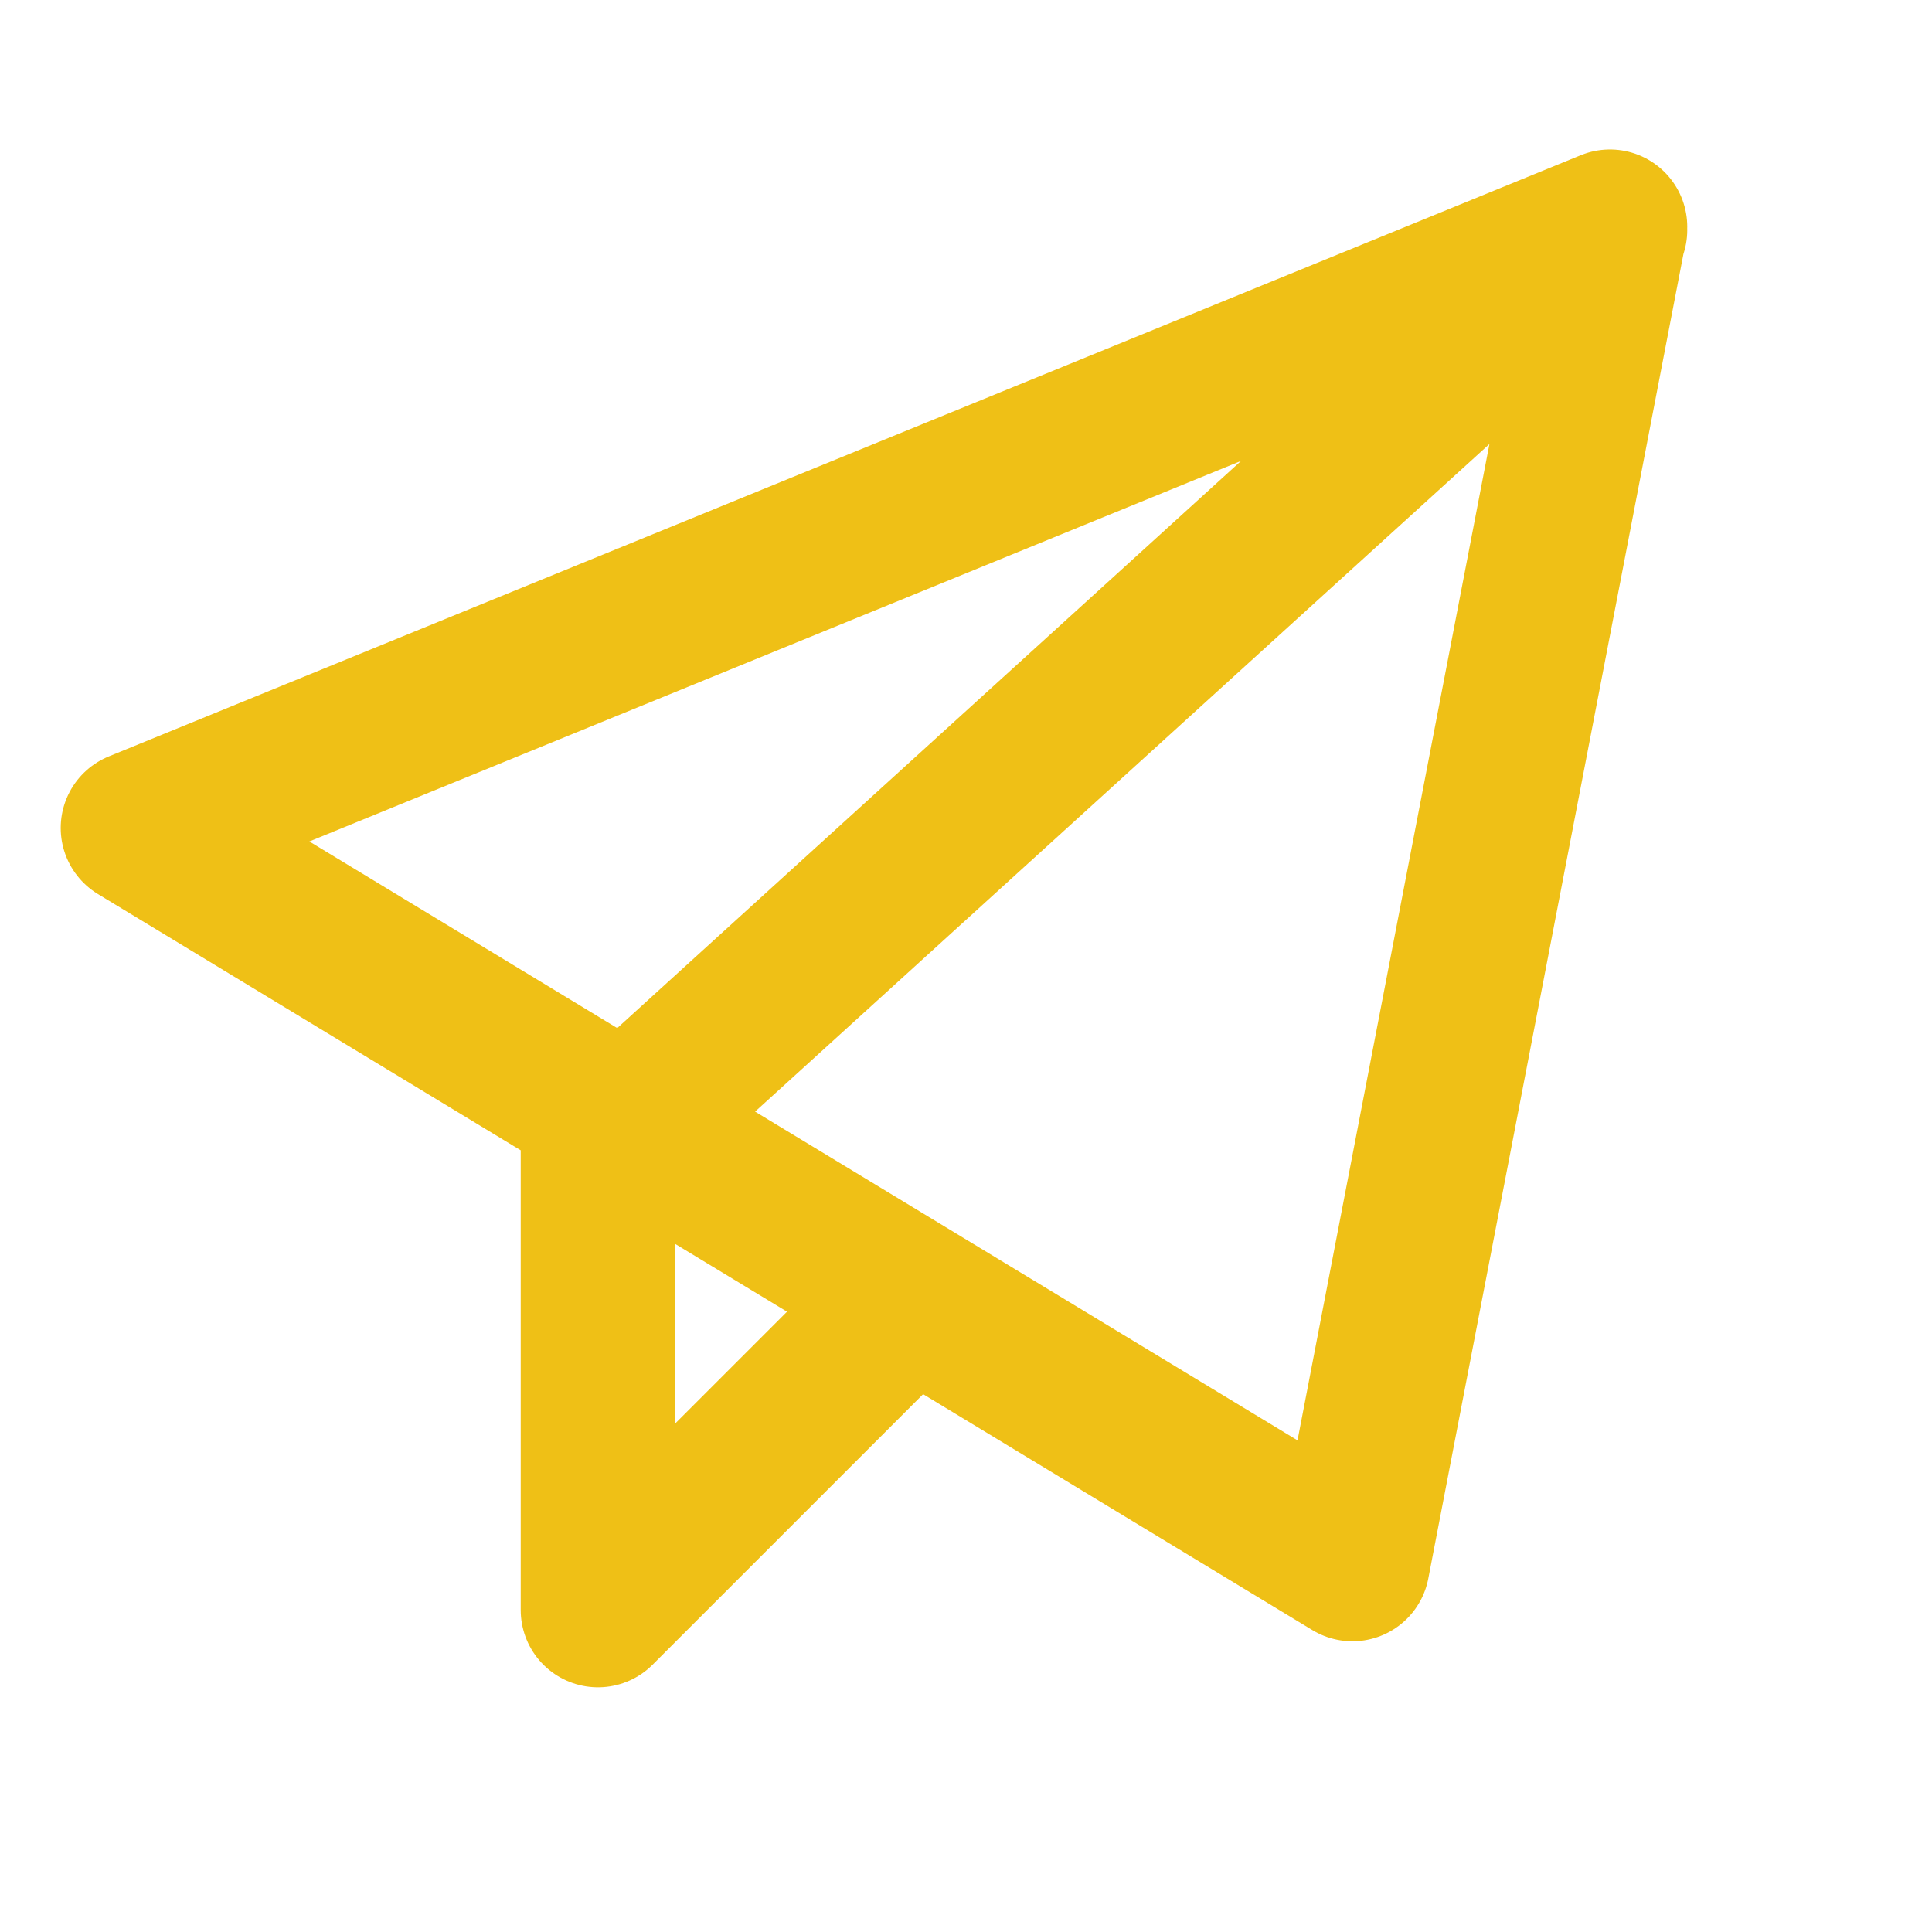 <svg xmlns="http://www.w3.org/2000/svg" width="50" height="50" viewBox="0 0 50 50" fill="none"><path d="M41.666 5.952L15.476 29.762V41.667L22.619 34.524M3.571 21.428L41.666 5.869L35 40.476L3.571 21.428Z" stroke="#EFC016" stroke-width="4" stroke-linecap="round" stroke-linejoin="round"></path></svg>